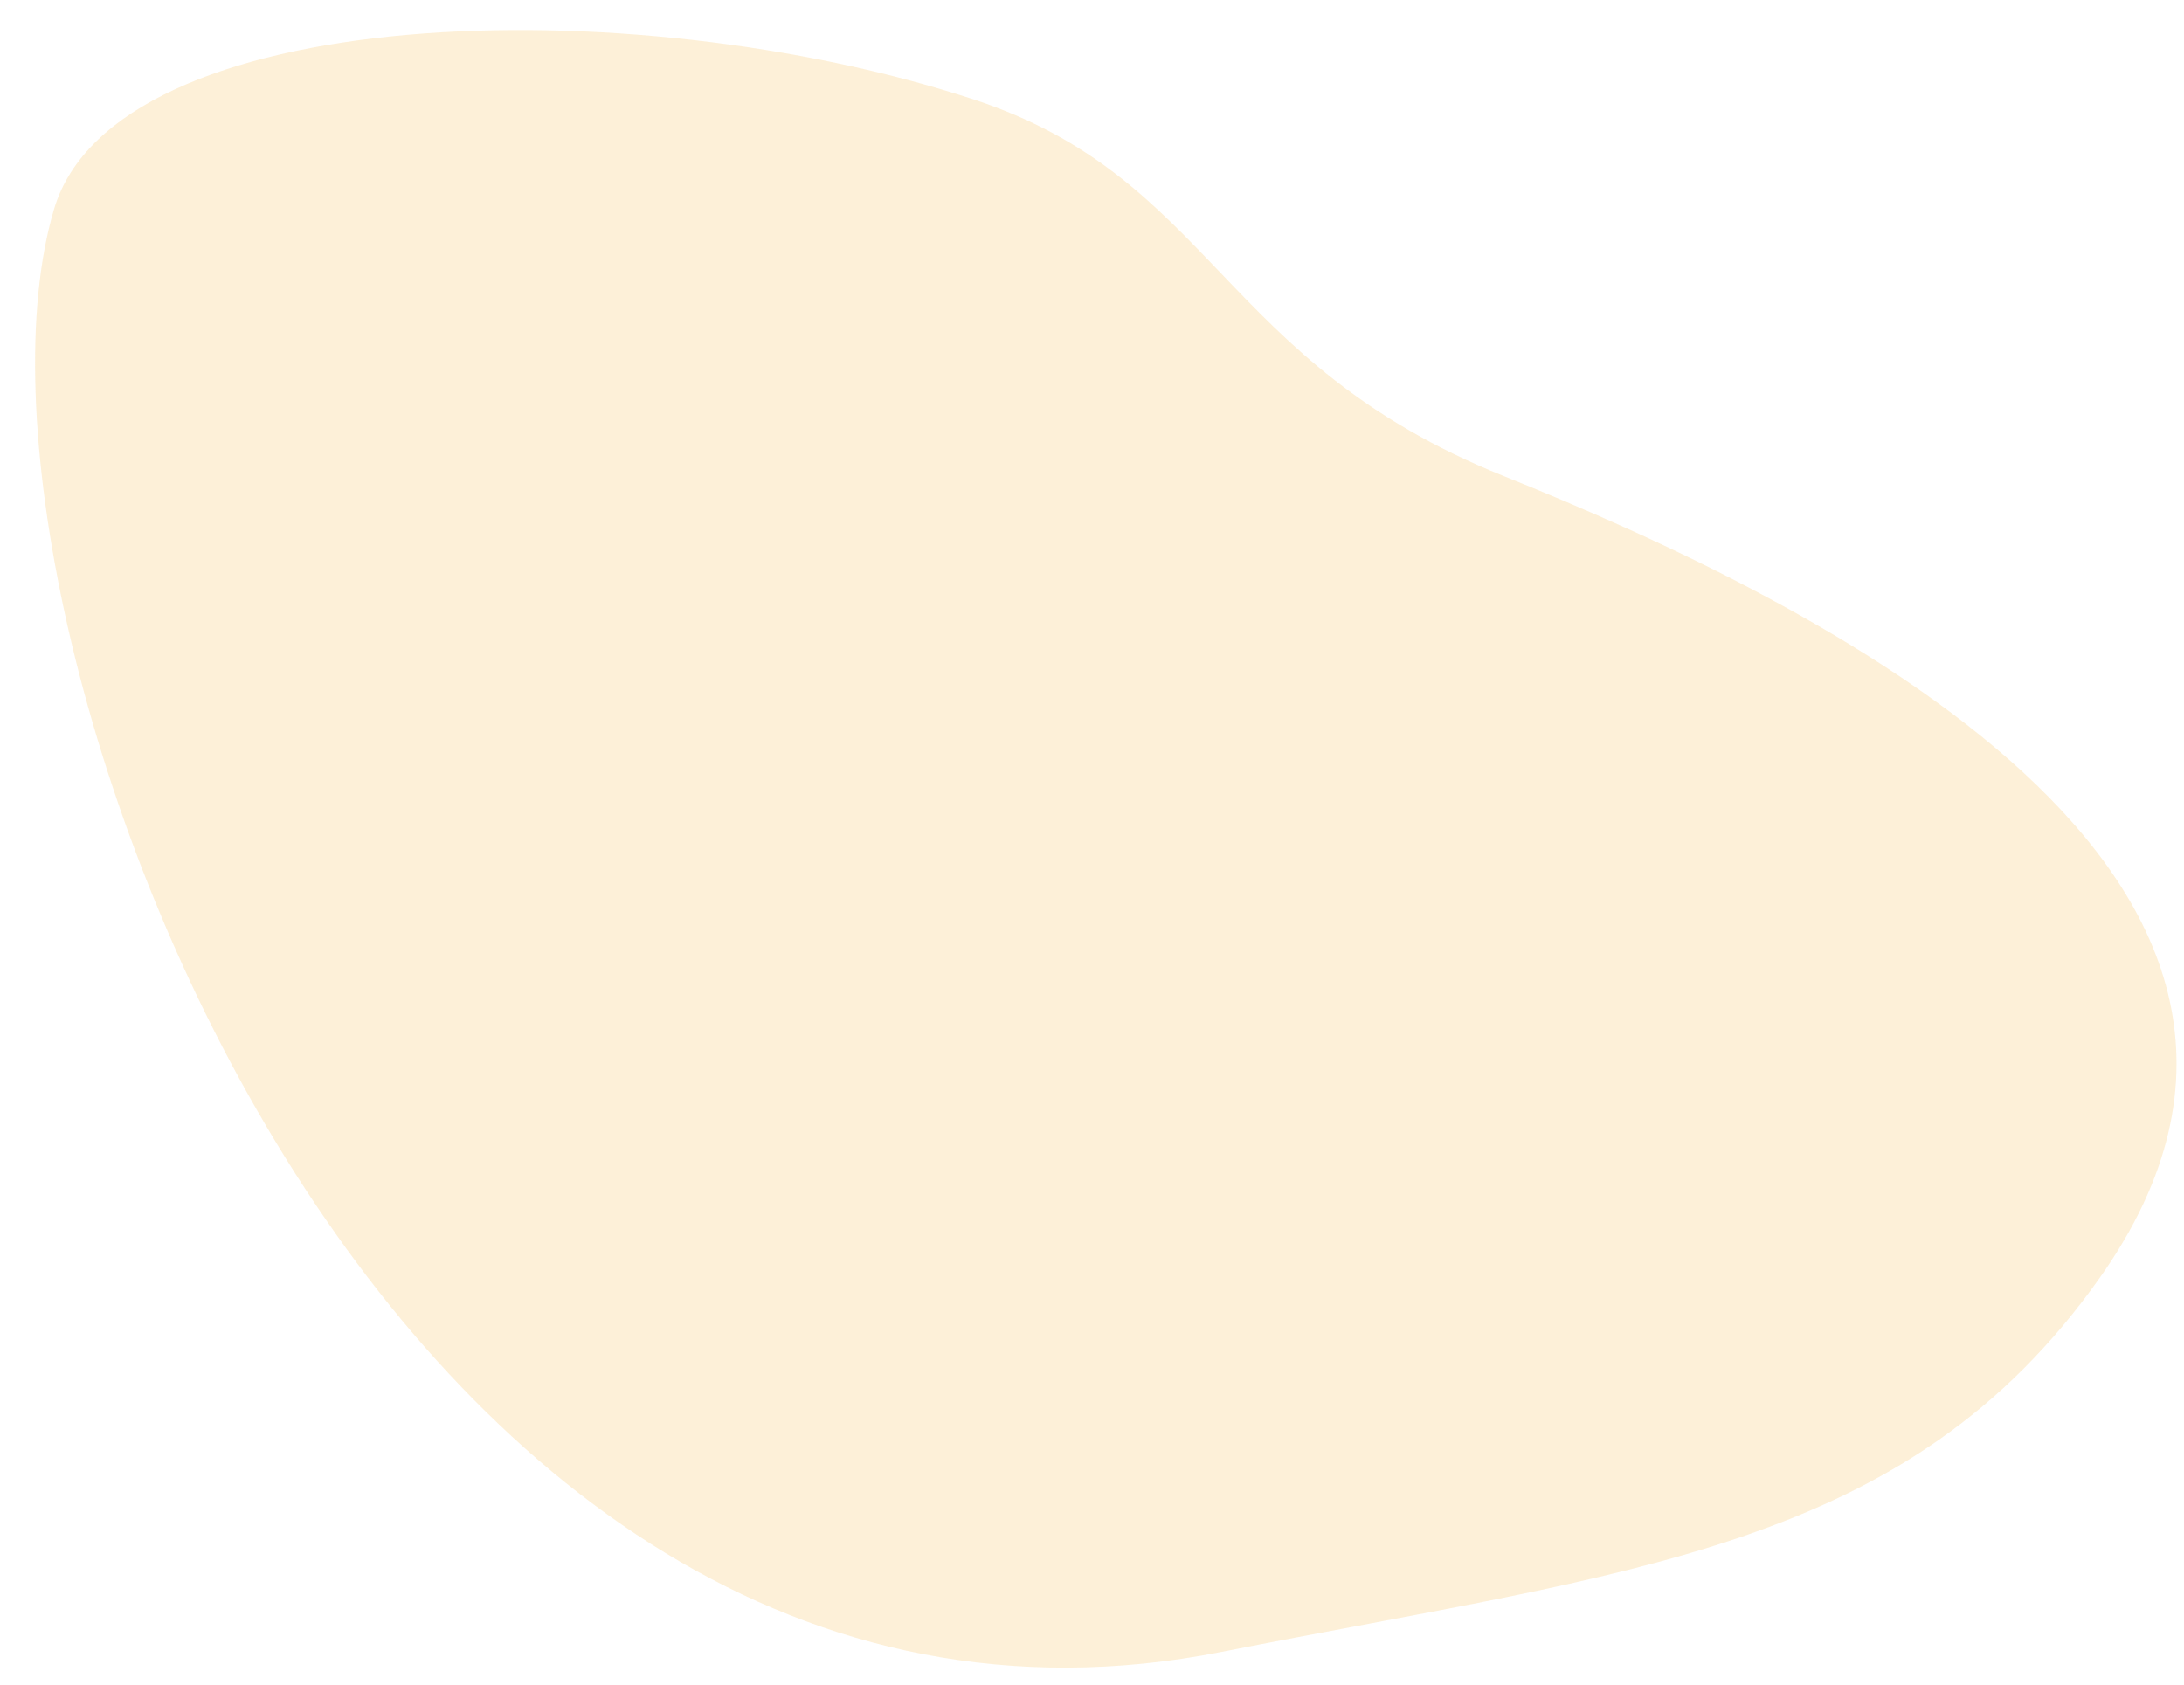 <svg width="35" height="27" viewBox="0 0 35 27" fill="none" xmlns="http://www.w3.org/2000/svg">
<path opacity="0.4" fill-rule="evenodd" clip-rule="evenodd" d="M0.866 3.352C1.845 0.051 10.079 -0.21 15.581 1.586C19.457 2.852 19.536 5.799 24.098 7.63C29.002 9.598 38.203 14.038 33.651 20.478C30.566 24.843 26.152 25.176 19.579 26.475C6.01 29.155 -1.026 9.737 0.866 3.352Z" fill="#FADB9E"/>
</svg>
